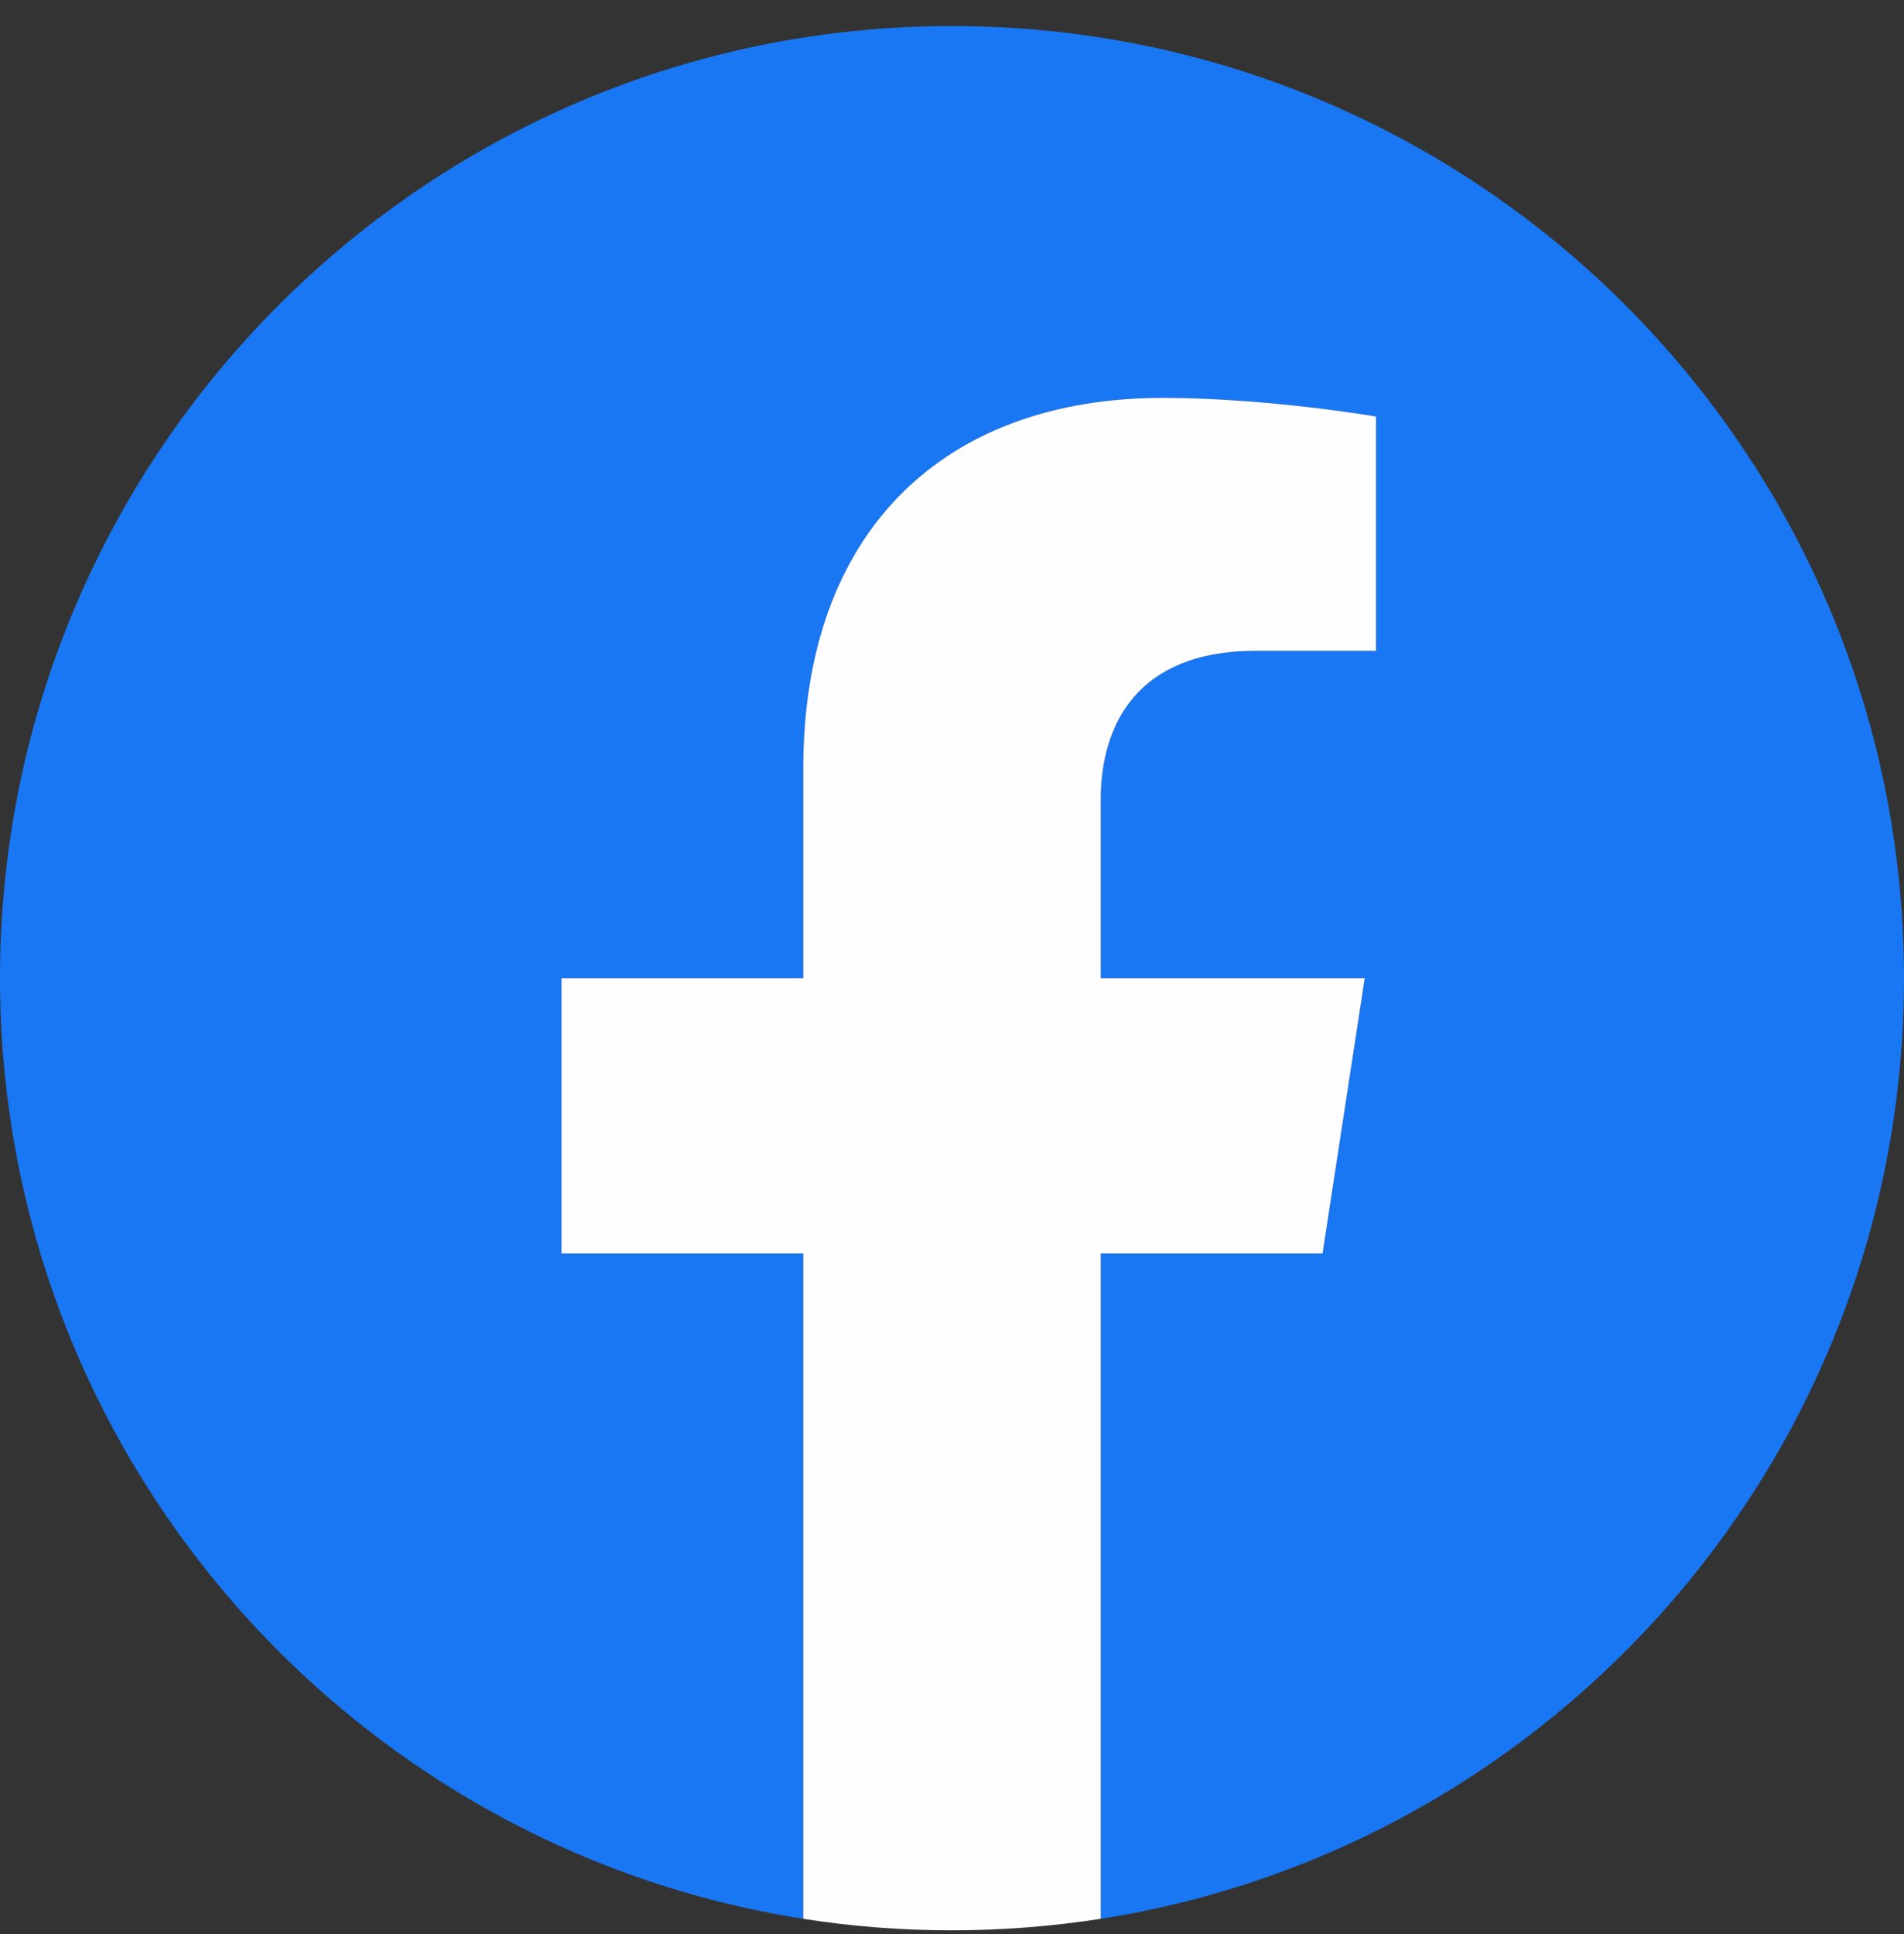 <svg width="64" height="65" viewBox="0 0 64 65" fill="none" xmlns="http://www.w3.org/2000/svg">
<rect x="0" y="0" width="64" height="65" fill="#333333" stroke="none"/>
<g id="Frame" clip-path="url(#clip0_263_942)">
<g id="Layer_x0020_1">
<path id="Vector" d="M64 32.875C64 15.203 49.672 0.875 32 0.875C14.328 0.875 0 15.203 0 32.875C0 48.846 11.7 62.085 27 64.488V42.127H18.873V32.875H27V25.823C27 17.804 31.779 13.372 39.088 13.372C42.589 13.372 46.252 13.997 46.252 13.997V21.872H42.215C38.242 21.872 37 24.338 37 26.872V32.875H45.874L44.456 42.127H37V64.488C52.3 62.09 64 48.85 64 32.875Z" fill="#1977F3"/>
<path id="Vector_2" d="M44.456 42.127L45.874 32.875H37V26.872C37 24.343 38.237 21.872 42.215 21.872H46.252V13.997C46.252 13.997 42.589 13.372 39.088 13.372C31.779 13.372 27 17.8 27 25.823V32.875H18.873V42.127H27V64.488C28.629 64.745 30.299 64.875 32 64.875C33.701 64.875 35.37 64.74 37 64.488V42.127H44.456Z" fill="#FEFEFE"/>
</g>
</g>
<defs>
<clipPath id="clip0_263_942">
<rect width="64" height="64" fill="white" transform="translate(0 0.875)"/>
</clipPath>
</defs>
</svg>
